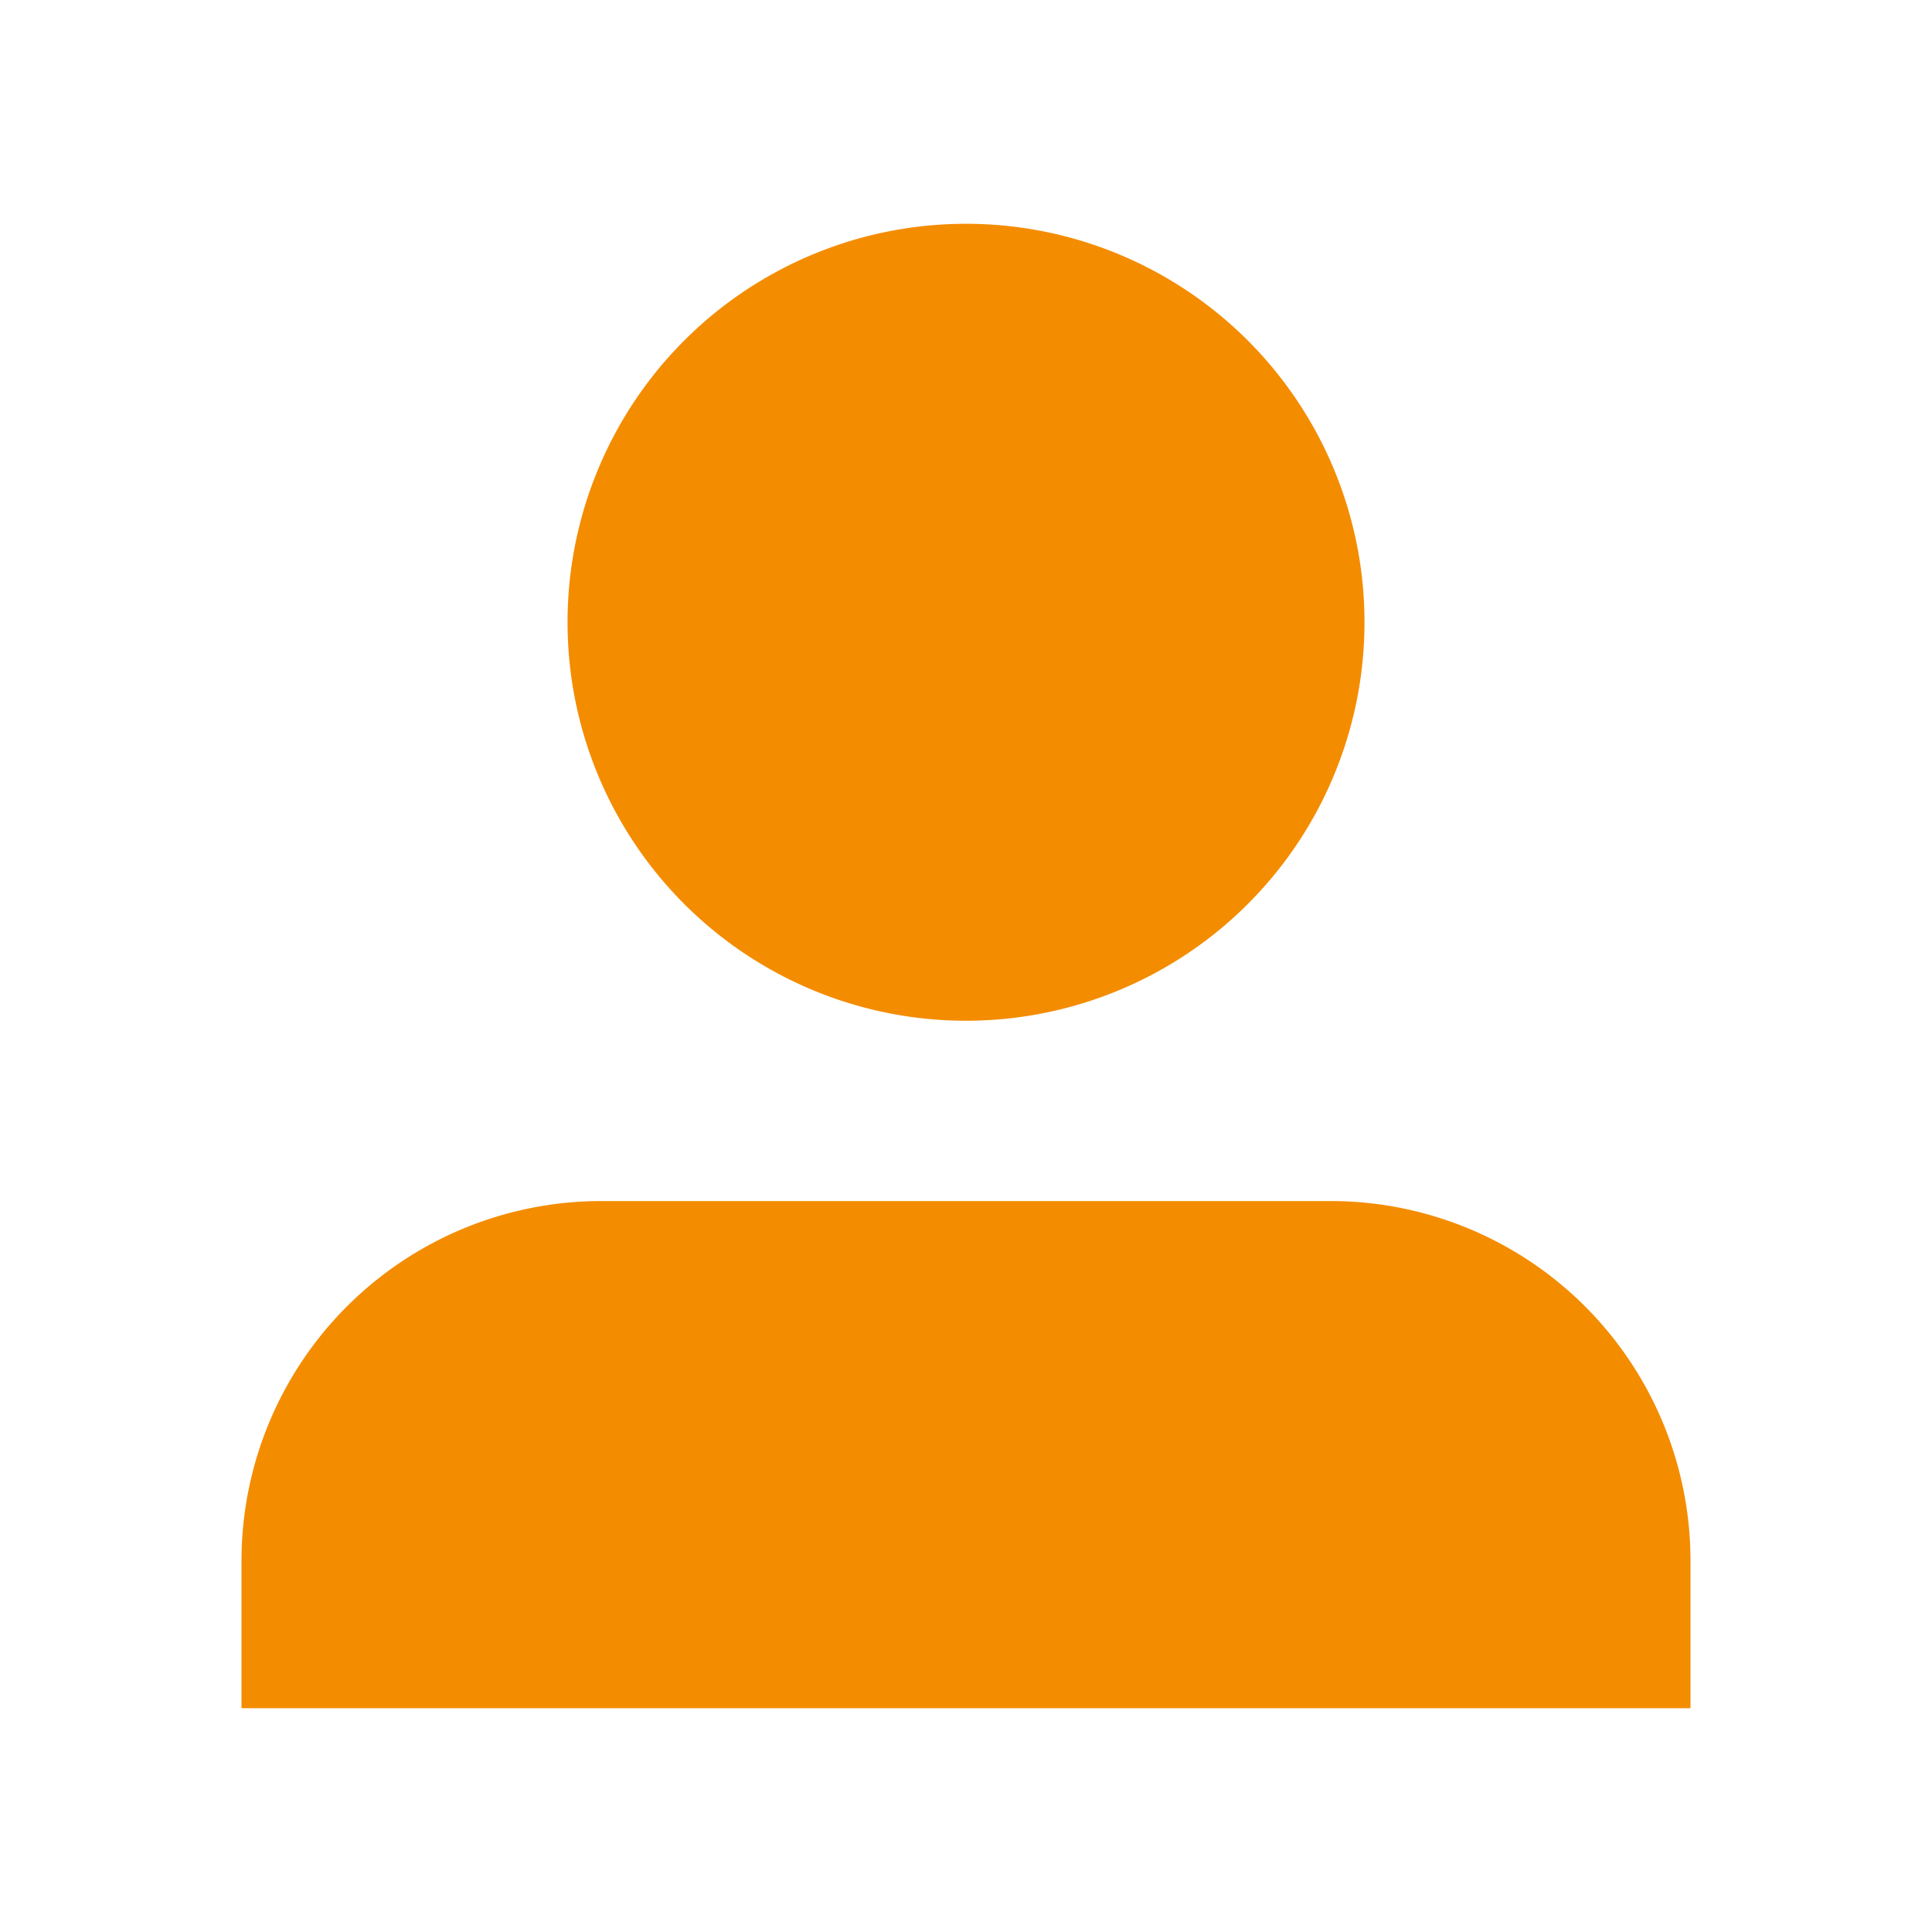 <svg xmlns="http://www.w3.org/2000/svg" viewBox="0 0 24 24"><g id="Artwork"><path d="M21,21.22H3V19.39a4.47,4.47,0,0,1,4.46-4.47h9.08A4.47,4.47,0,0,1,21,19.39ZM12,2.78a4.95,4.95,0,1,0,4.95,5A4.95,4.95,0,0,0,12,2.78Z" style="fill:#f48c00"/></g></svg>